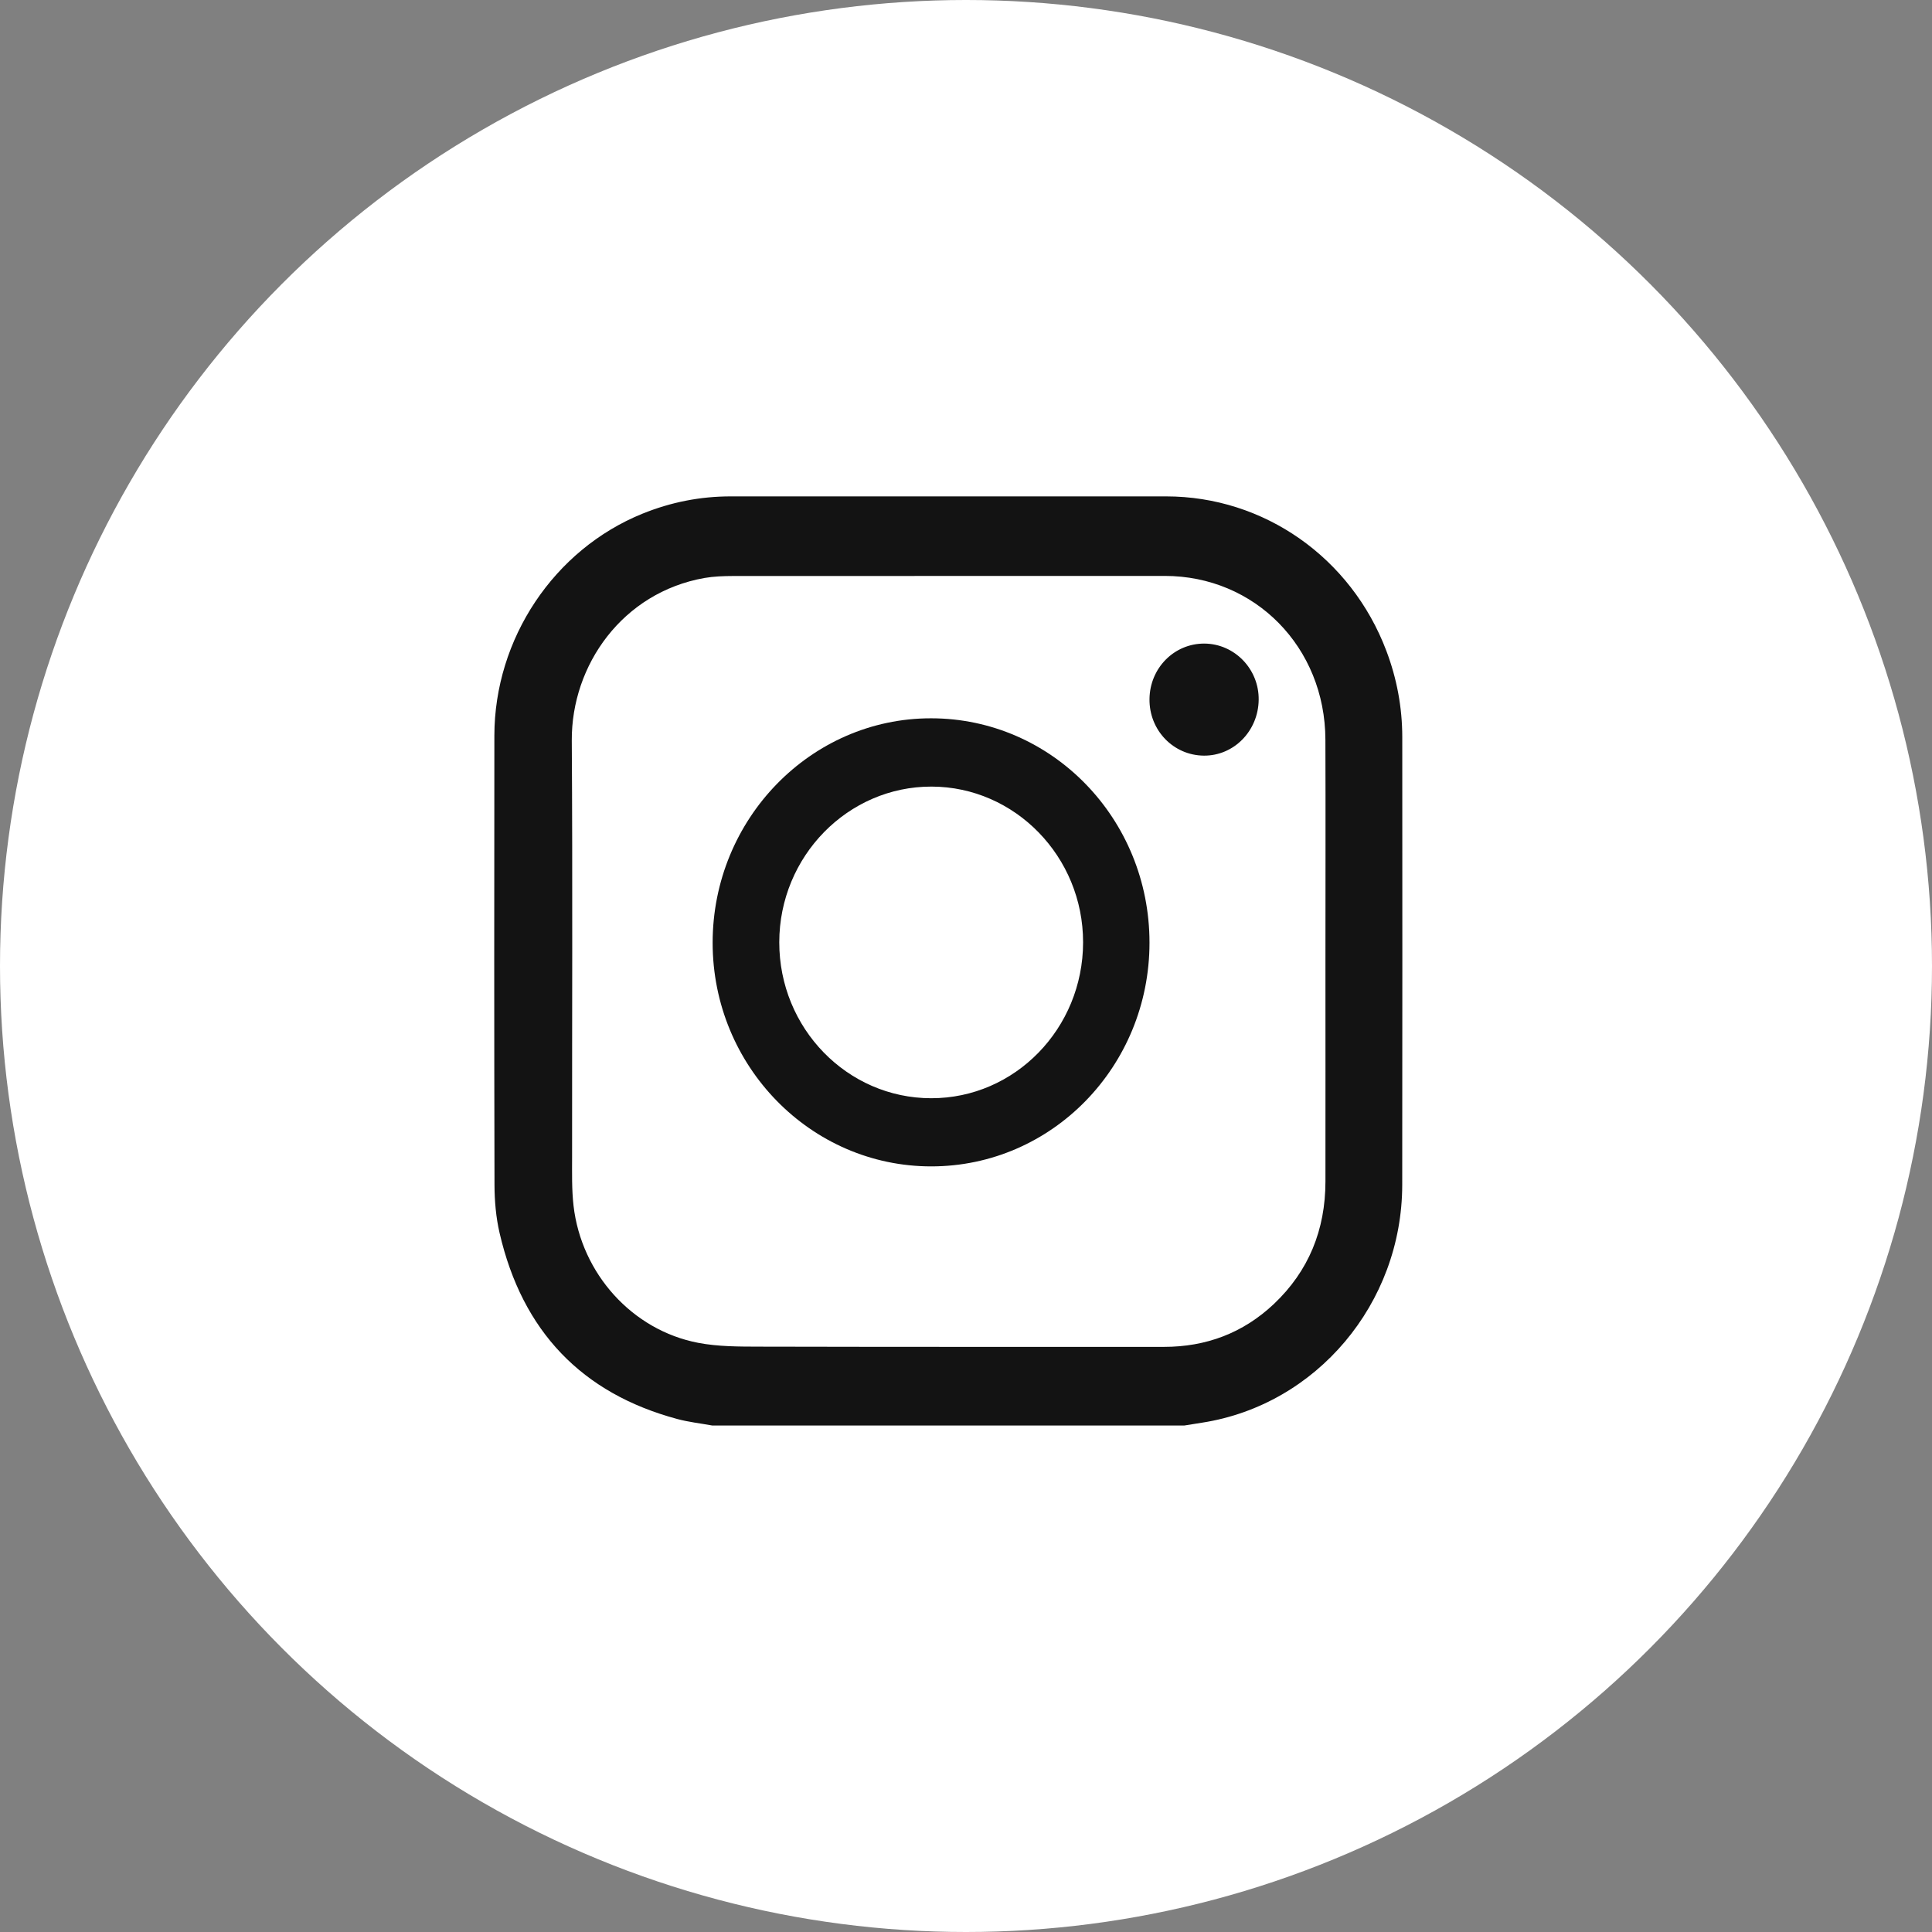 <?xml version="1.0" encoding="UTF-8"?>
<svg width="43px" height="43px" viewBox="0 0 43 43" version="1.1" xmlns="http://www.w3.org/2000/svg" xmlns:xlink="http://www.w3.org/1999/xlink">
    <rect x="0" y="0" width="43" height="43" fill="#808080" stroke="none"/>
    <!-- Generator: Sketch 61 (89581) - https://sketch.com -->
    <title>icon_insta</title>
    <desc>Created with Sketch.</desc>
    <g id="Page-1" stroke="none" stroke-width="1" fill="none" fill-rule="evenodd">
        <g id="icon_insta">
            <circle id="Oval-Copy-2" fill="#FFFFFF" cx="21.5" cy="21.5" r="21.5"></circle>
            <g id="Group-8" transform="translate(11, 11)" fill="#131313">
                <g id="Group-3">
                    <path d="M18.5,10.395 C18.5,8.751 18.505,7.106 18.499,5.462 C18.493,3.404 16.931,1.818 14.923,1.818 C11.719,1.819 8.515,1.818 5.311,1.82 C5.1,1.821 4.886,1.828 4.679,1.864 C2.859,2.186 1.716,3.799 1.726,5.484 C1.746,8.571 1.731,11.657 1.733,14.744 C1.733,15.108 1.724,15.475 1.765,15.835 C1.939,17.347 3.072,18.606 4.539,18.887 C4.983,18.972 5.447,18.971 5.902,18.972 C8.904,18.979 11.906,18.977 14.908,18.977 C15.842,18.977 16.666,18.671 17.354,18.021 C18.127,17.289 18.499,16.373 18.5,15.298 C18.502,13.664 18.5,12.029 18.5,10.395 L18.5,10.395 Z M4.852,20.727 C4.593,20.68 4.329,20.651 4.076,20.583 C1.95,20.012 0.625,18.63 0.119,16.442 C0.039,16.096 0.007,15.731 0.006,15.375 C-0.002,12.042 -0.001,8.708 0.003,5.375 C0.005,3.213 1.332,1.231 3.299,0.433 C3.931,0.177 4.587,0.047 5.268,0.048 C8.497,0.049 11.725,0.048 14.954,0.048 C17.13,0.048 19.071,1.409 19.856,3.486 C20.089,4.102 20.209,4.742 20.21,5.403 C20.211,8.726 20.214,12.049 20.209,15.373 C20.205,18.011 18.3,20.269 15.755,20.664 C15.624,20.684 15.492,20.706 15.36,20.727 L4.852,20.727 Z" id="Fill-1"></path>
                </g>
                <path d="M13.106,9.974 C13.108,8.069 11.592,6.511 9.734,6.507 C7.87,6.503 6.346,8.06 6.344,9.971 C6.342,11.885 7.856,13.441 9.724,13.443 C11.589,13.446 13.104,11.891 13.106,9.974 M14.584,9.982 C14.583,12.735 12.412,14.96 9.726,14.96 C7.044,14.96 4.862,12.728 4.861,9.984 C4.86,7.23 7.046,4.984 9.724,4.987 C12.413,4.989 14.585,7.222 14.584,9.982" id="Fill-4"></path>
                <path d="M14.584,4.557 C14.592,3.867 15.136,3.319 15.809,3.324 C16.48,3.33 17.024,3.894 17.014,4.577 C17.005,5.269 16.462,5.822 15.796,5.818 C15.115,5.813 14.575,5.252 14.584,4.557" id="Fill-6"></path>
            </g>
        </g>
    </g>
</svg>